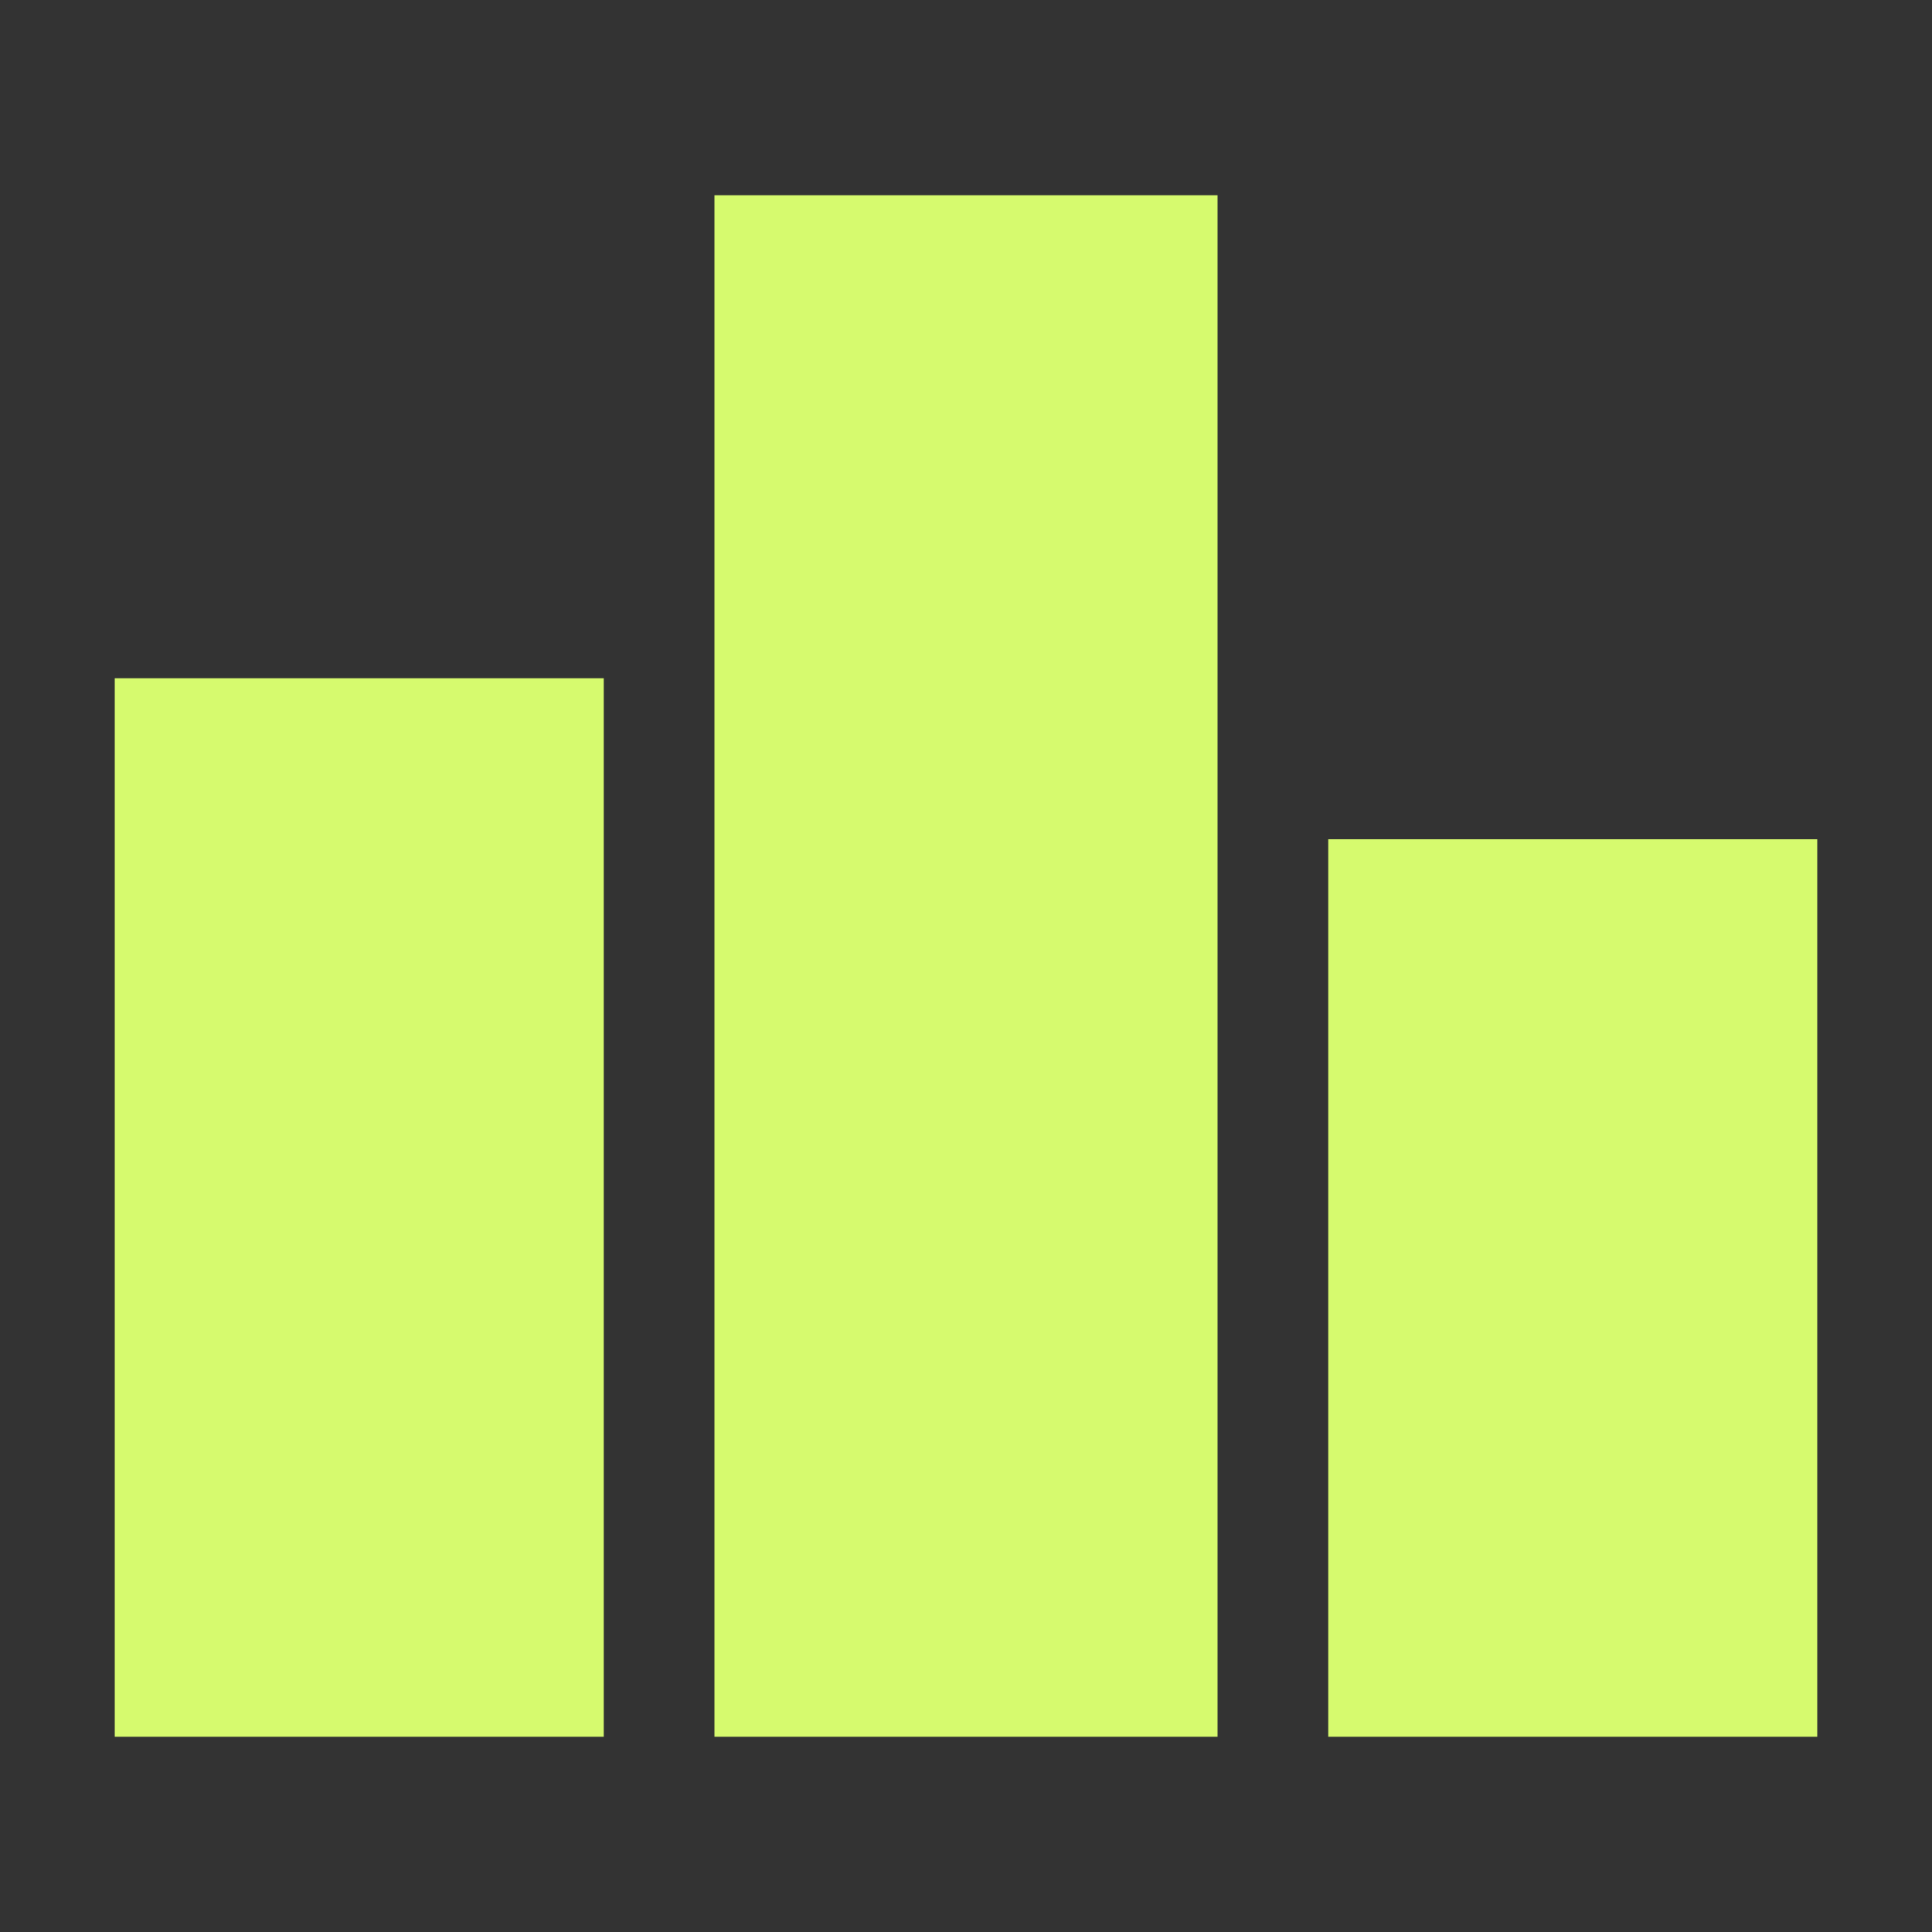 <svg width="20" height="20" viewBox="0 0 20 20" fill="none" xmlns="http://www.w3.org/2000/svg">
<rect x="0" y="0" width="20" height="20" fill="#333333" stroke="none"/>
<mask id="mask0_704_52" style="mask-type:alpha" maskUnits="userSpaceOnUse" x="0" y="0" width="20" height="20">
<rect width="20" height="20" fill="#D9D9D9"/>
</mask>
<g mask="url(#mask0_704_52)">
<path d="M1.188 17.979V7.021H6.25V17.979H1.188ZM7.396 17.979V2.021H12.604V17.979H7.396ZM13.75 17.979V8.688H18.812V17.979H13.75Z" fill="#D6FA6E"/>
</g>
</svg>
